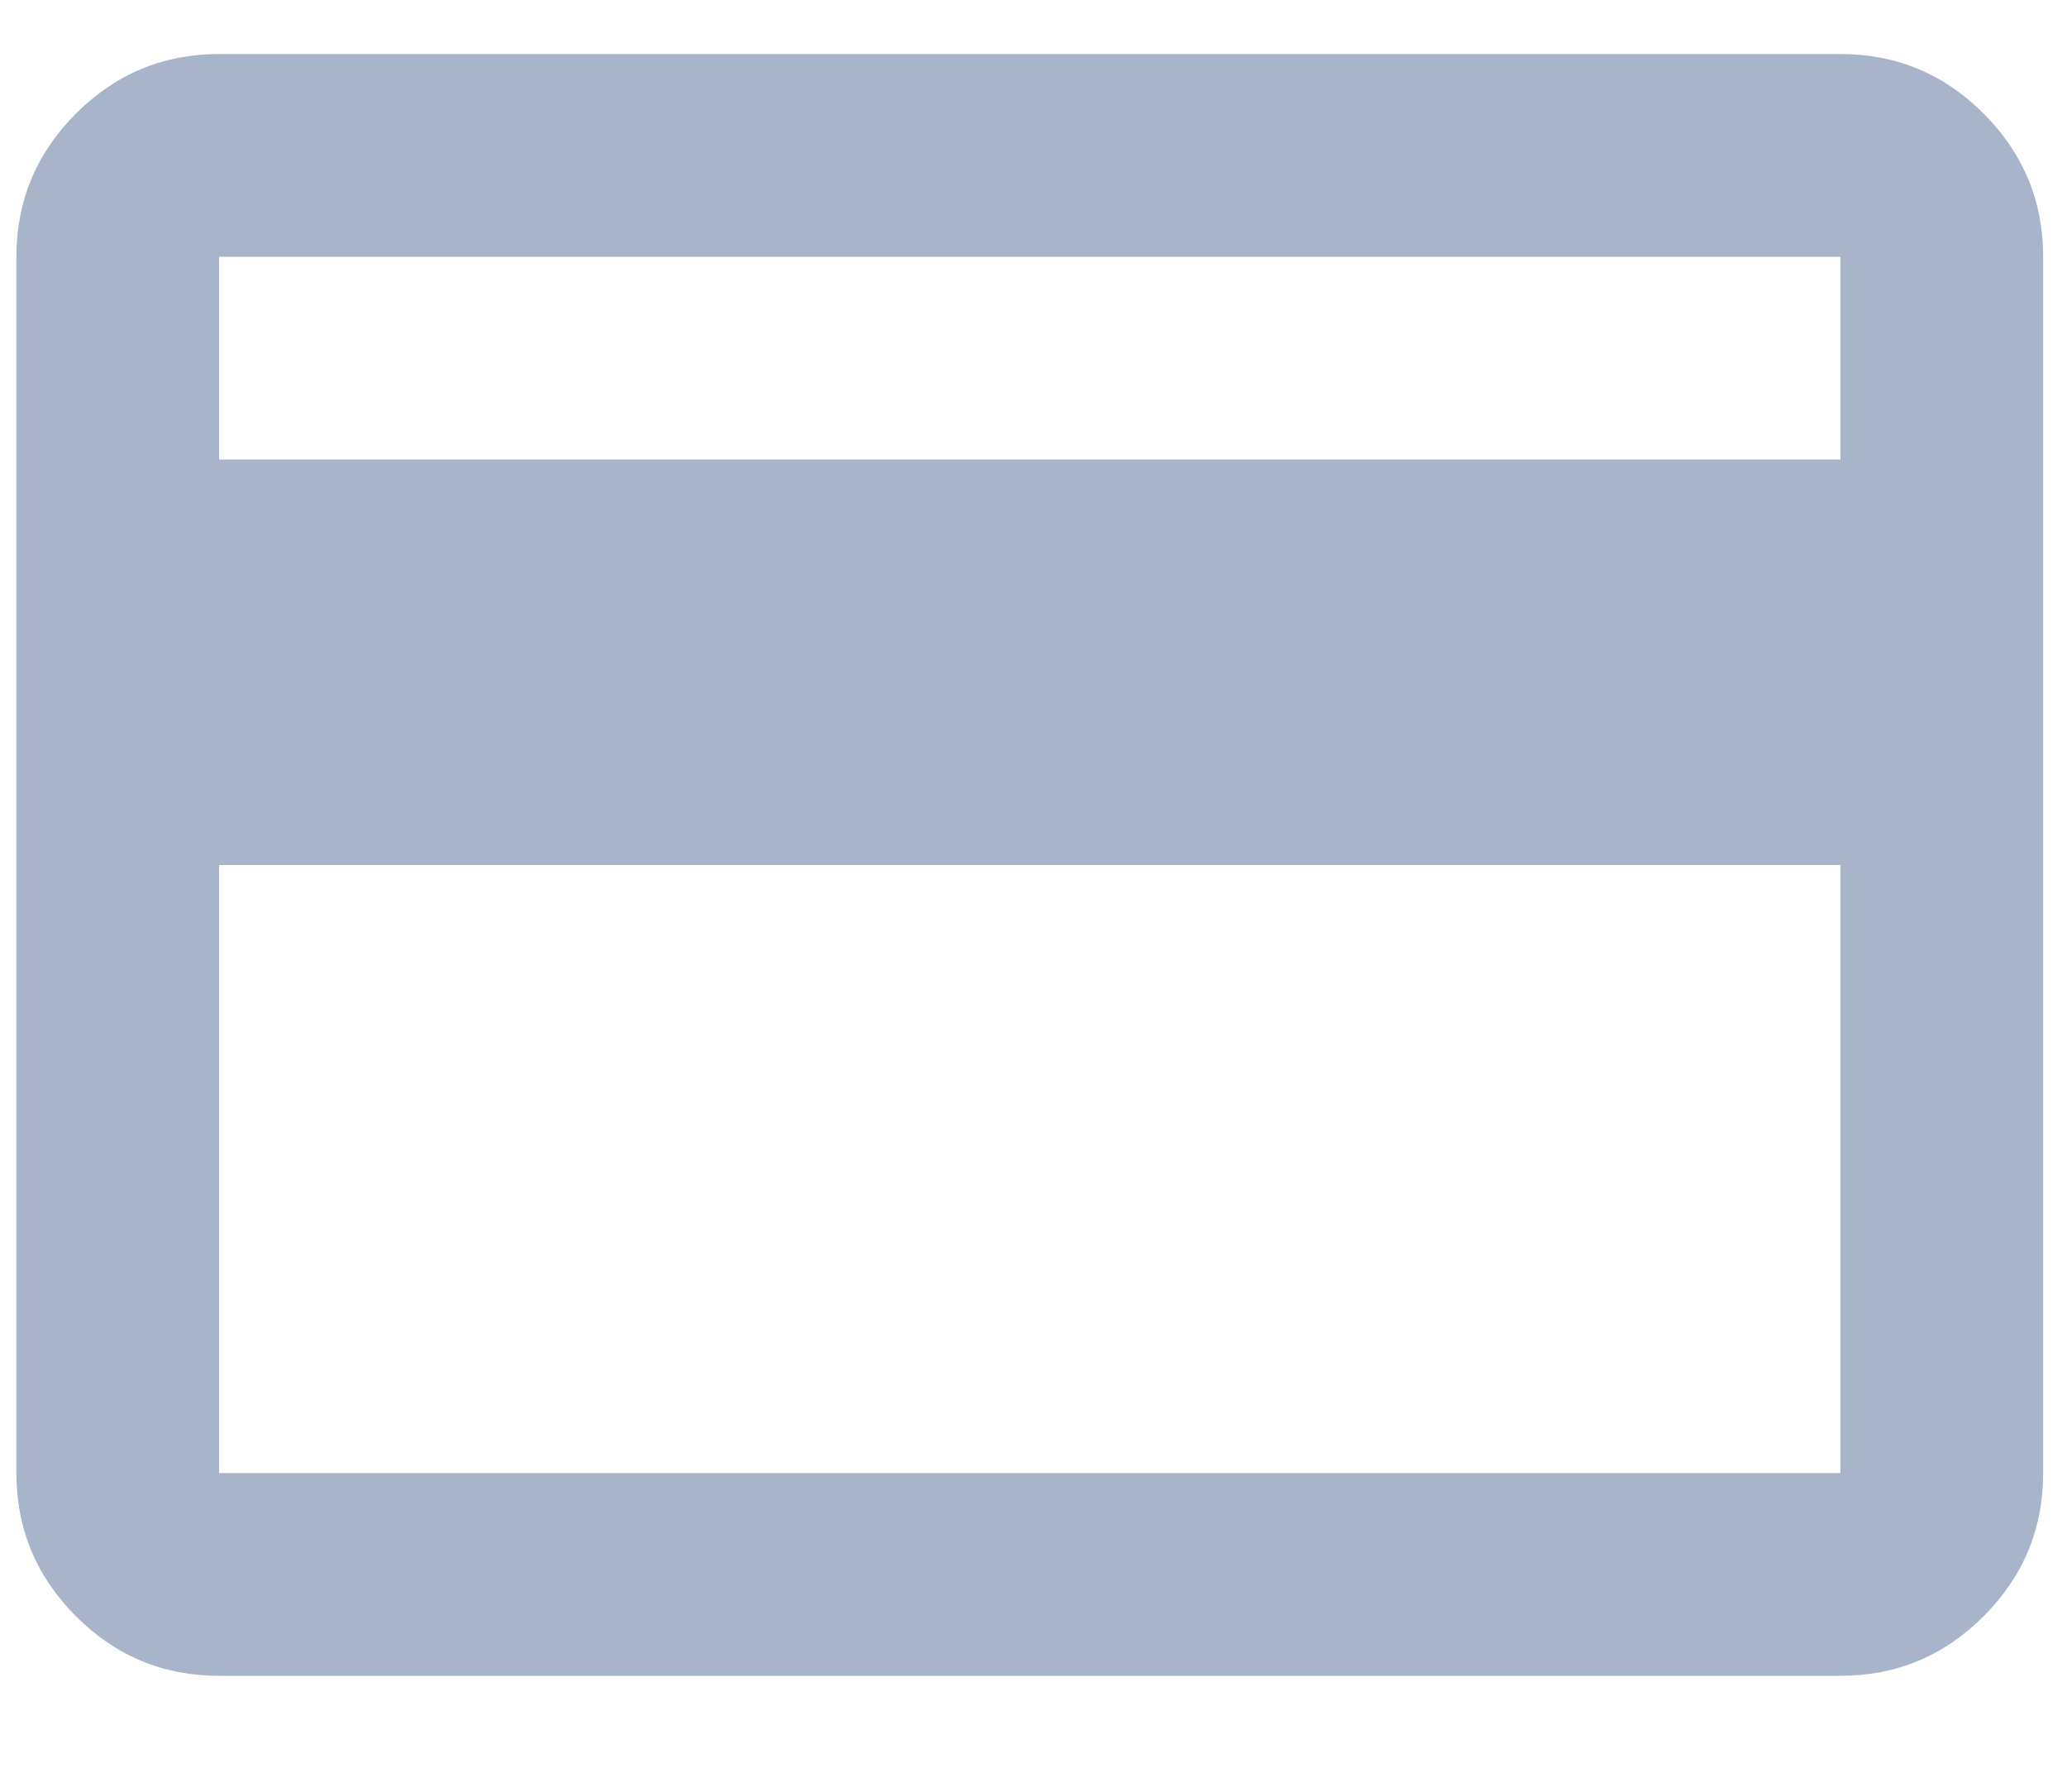 <svg width="15" height="13" viewBox="0 0 15 13" fill="none" xmlns="http://www.w3.org/2000/svg">
<path d="M14.827 1.863V10.688C14.827 11.092 14.683 11.438 14.395 11.727C14.107 12.015 13.761 12.159 13.356 12.159H1.59C1.185 12.159 0.839 12.015 0.551 11.727C0.263 11.438 0.119 11.092 0.119 10.688V1.863C0.119 1.459 0.263 1.113 0.551 0.824C0.839 0.536 1.185 0.392 1.59 0.392H13.356C13.761 0.392 14.107 0.536 14.395 0.824C14.683 1.113 14.827 1.459 14.827 1.863ZM1.59 3.334H13.356V1.863H1.59V3.334ZM1.59 6.276V10.688H13.356V6.276H1.59Z" fill="#A8B4CA"/>
</svg>
